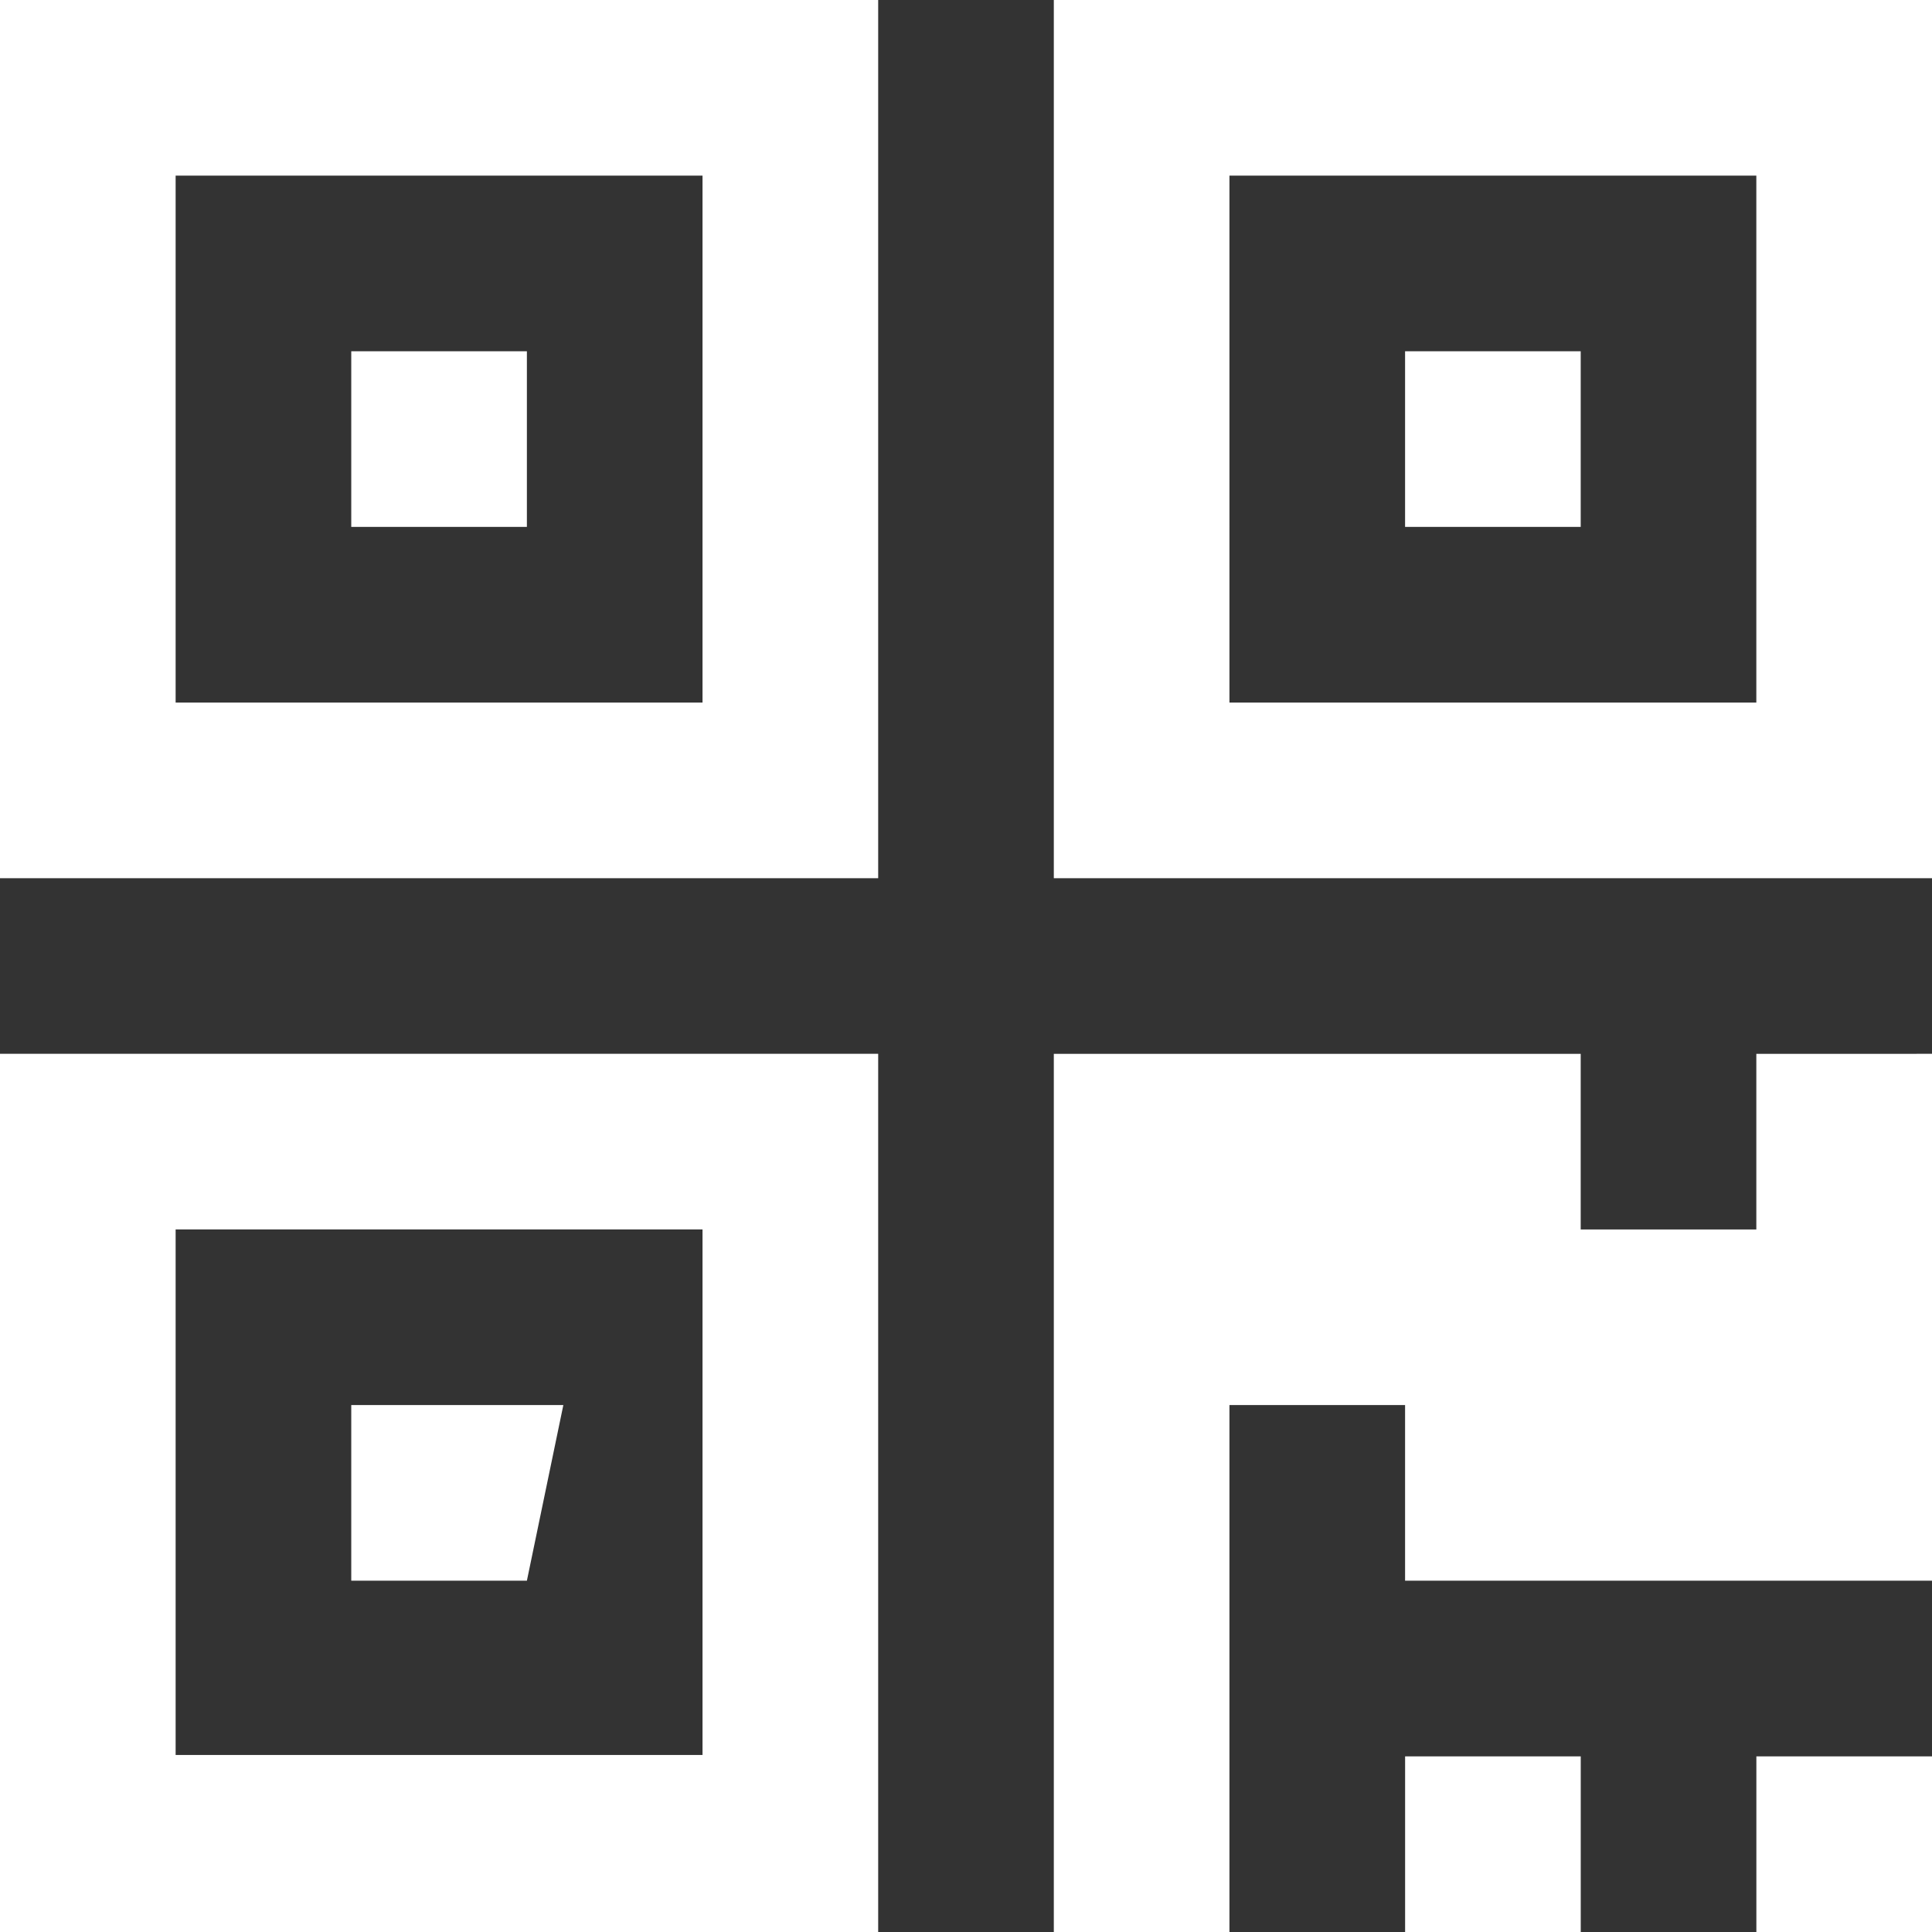 <svg xmlns="http://www.w3.org/2000/svg" width="53" height="53" viewBox="0 0 53 53">
  <rect x="0" y="0" width="53" height="53" fill="#333333" stroke="none"/>
  <path id="qr" d="M207.454,166.545l-1,4.818h-4.818v-4.818Zm-1-28.909v4.818h-4.818v-4.818Zm28.909,0v4.818h-4.818v-4.818Zm-38.545,38.508h14.454V161.727H196.818Zm0-28.871h14.454V132.818H196.818Zm28.909,0h14.454V132.818H225.727Zm-9.636,9.636V181H192V156.909Zm19.273,19.273V181h-4.818v-4.818Zm9.636,0V181h-4.818v-4.818Zm0-19.273v14.454H230.545v-4.818h-4.818V181h-4.818v-24.09h14.454v4.818h4.818v-4.818ZM216.091,128v24.091H192V128ZM245,128v24.091H220.909V128Z" transform="translate(-192 -128)" fill="#fff"/>
</svg>
